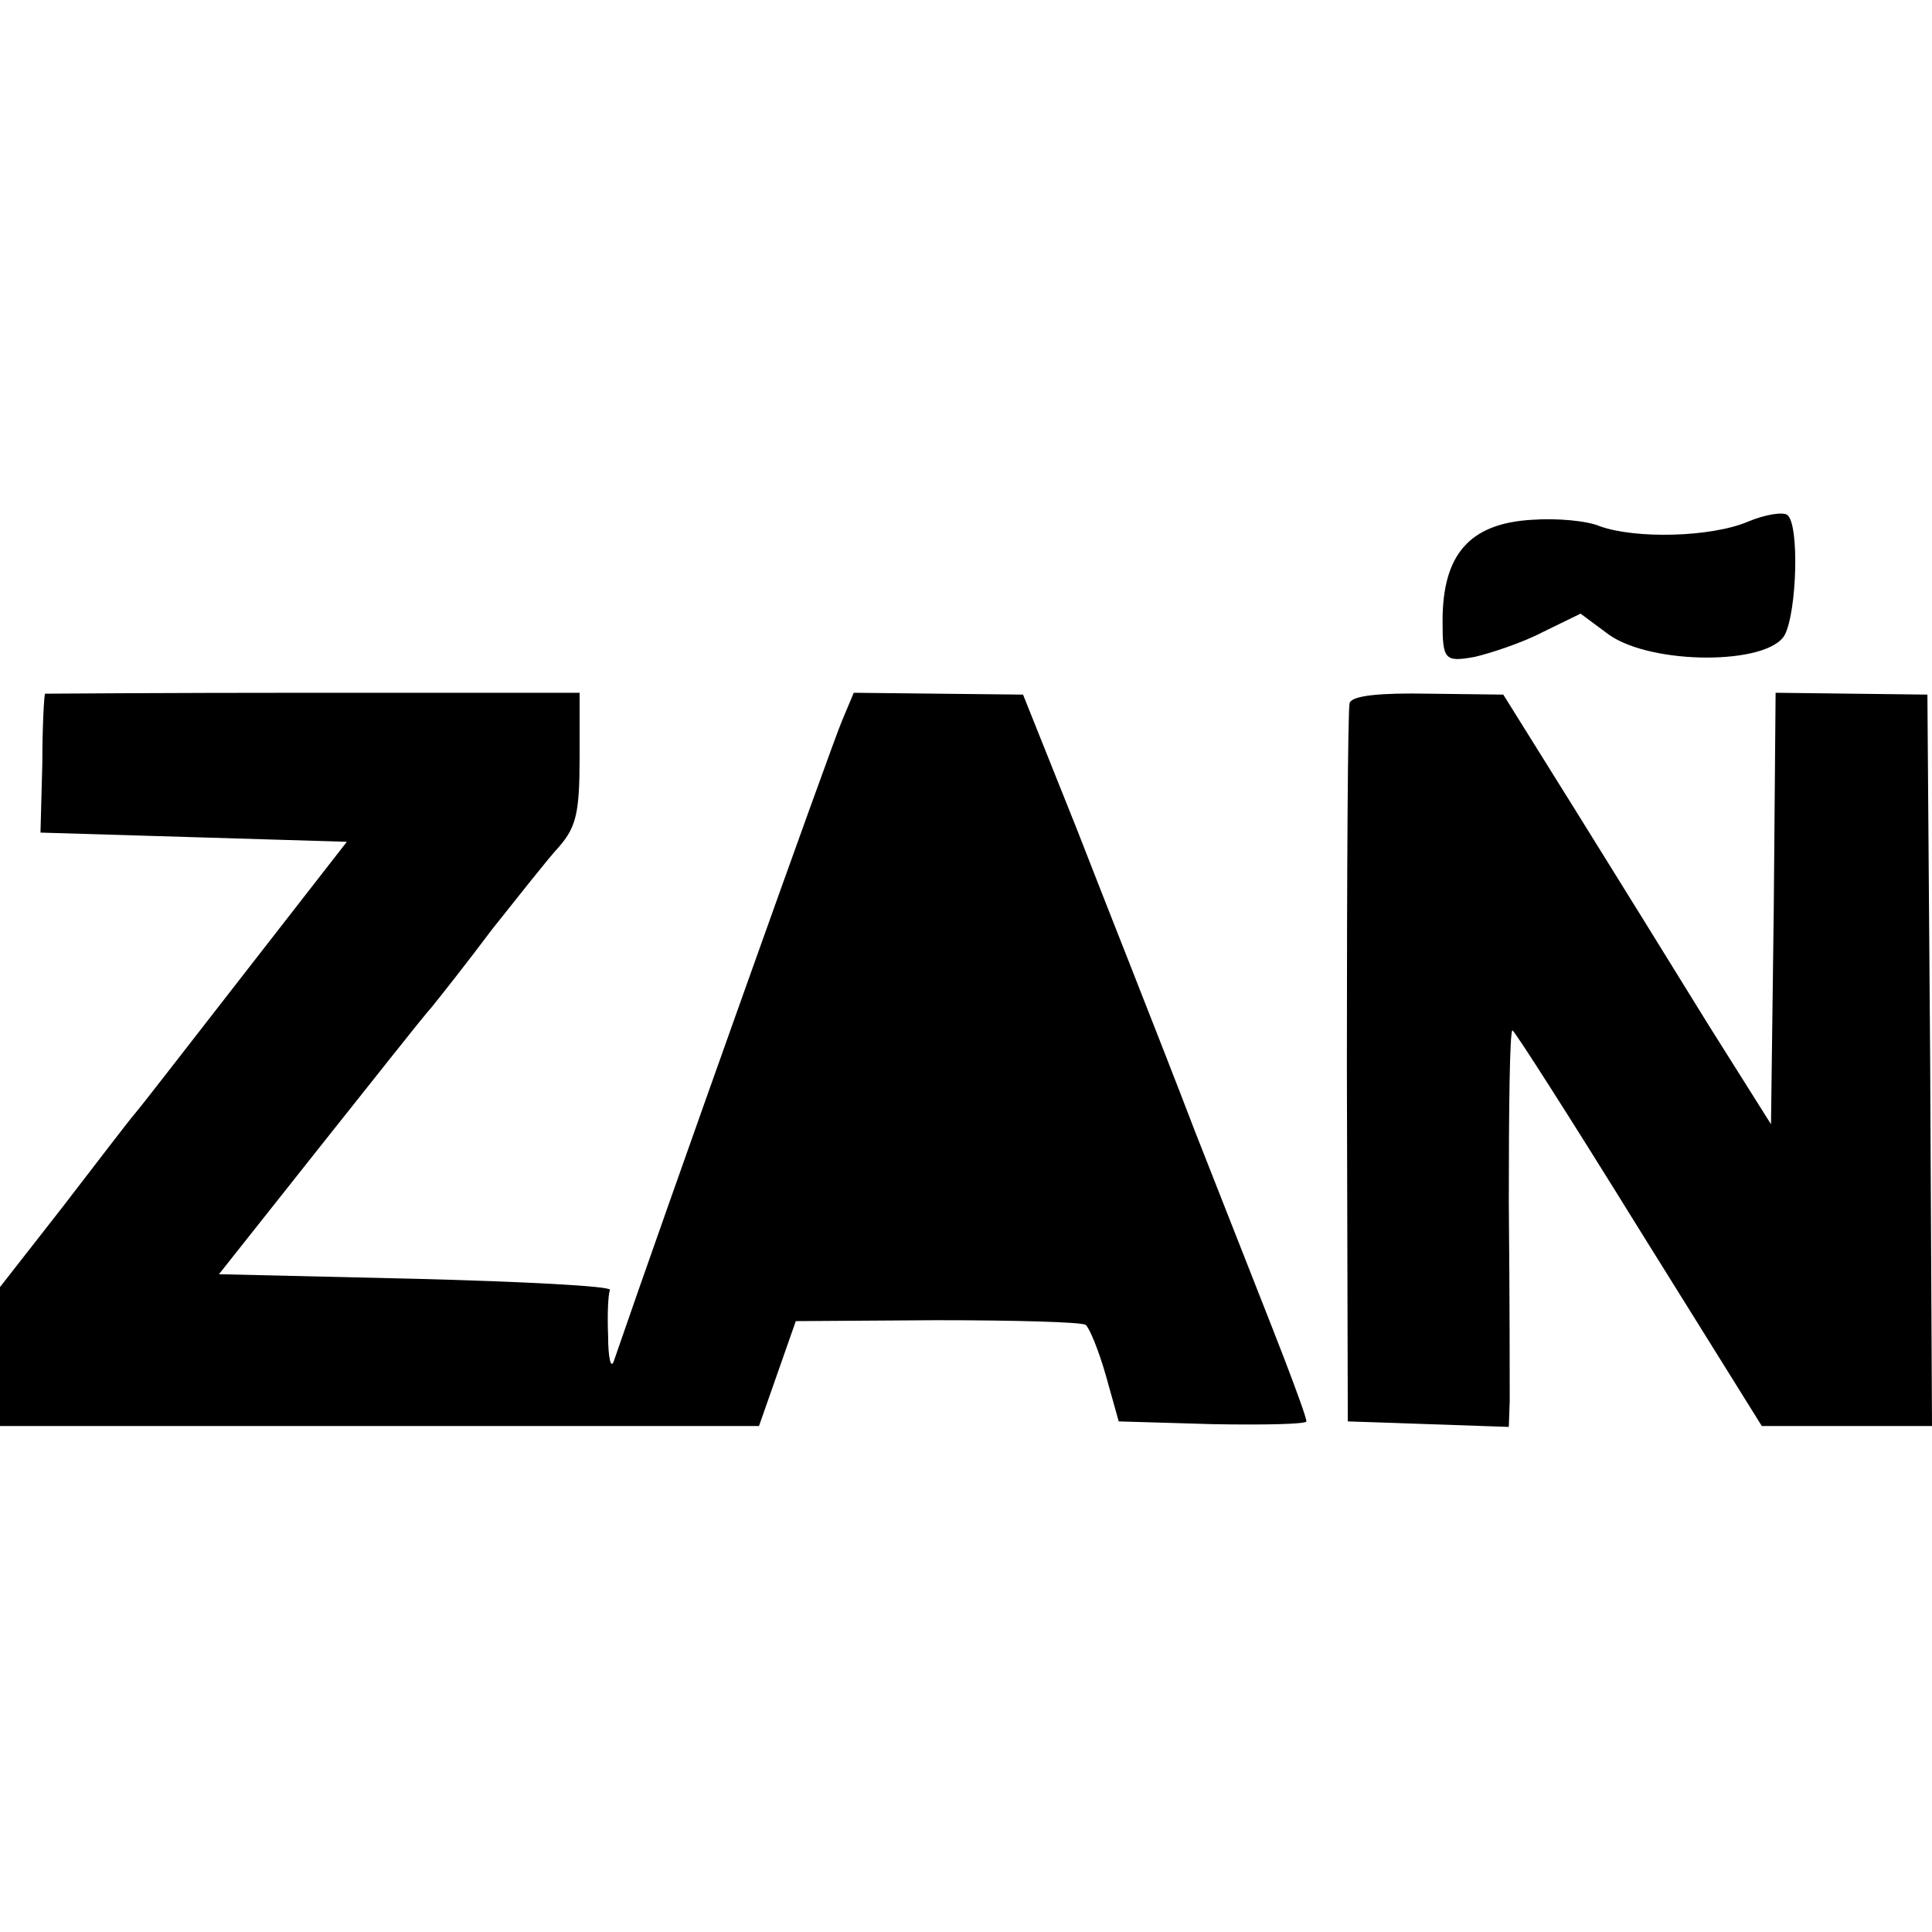 <?xml version="1.0" standalone="no"?>
<!DOCTYPE svg PUBLIC "-//W3C//DTD SVG 20010904//EN"
 "http://www.w3.org/TR/2001/REC-SVG-20010904/DTD/svg10.dtd">
<svg version="1.0" xmlns="http://www.w3.org/2000/svg"
 width="210pt" height="210pt" viewBox="0 0 210 210"
 preserveAspectRatio="xMidYMid meet">
<g transform="translate(0,210) scale(0.1,-0.1)"
fill="#000000" stroke="none">
<path d="M1900 1533 c-40 -17 -122 -19 -161 -5 -14 6 -47 9 -74 7 -68 -4 -97
-38 -97 -110 0 -42 2 -45 35 -39 17 4 51 15 74 27 l41 20 31 -23 c47 -33 173
-33 191 0 13 25 16 119 3 130 -4 4 -24 1 -43 -7z"/>
<path d="M49 1346 c-1 -1 -3 -35 -3 -76 l-2 -75 167 -5 166 -5 -109 -140 c-60
-77 -114 -147 -121 -155 -7 -8 -42 -54 -79 -102 l-68 -87 0 -75 0 -76 413 0
412 0 20 57 20 57 153 1 c85 0 157 -2 162 -5 4 -3 14 -27 22 -55 l14 -50 102
-3 c56 -1 102 0 102 3 0 4 -11 34 -24 68 -13 34 -57 145 -97 247 -39 102 -98
250 -129 330 l-58 145 -92 1 -92 1 -13 -31 c-10 -23 -192 -533 -248 -696 -3
-8 -6 4 -6 28 -1 23 0 45 2 50 1 4 -94 9 -211 12 l-214 5 107 135 c59 74 114
144 124 155 9 11 39 49 66 85 28 35 60 76 73 90 18 21 22 36 22 96 l0 71 -290
0 c-160 0 -291 -1 -291 -1z"/>
<path d="M1467 1336 c-2 -6 -3 -184 -3 -396 l1 -385 88 -3 87 -3 1 28 c0 15 0
112 -1 216 0 103 1 187 4 187 2 0 64 -97 137 -215 l134 -215 92 0 93 0 -2 398
-3 397 -82 1 -83 1 -2 -235 -3 -234 -68 108 c-37 60 -102 165 -145 234 l-78
125 -81 1 c-53 1 -83 -2 -86 -10z"/>
</g>
</svg>
